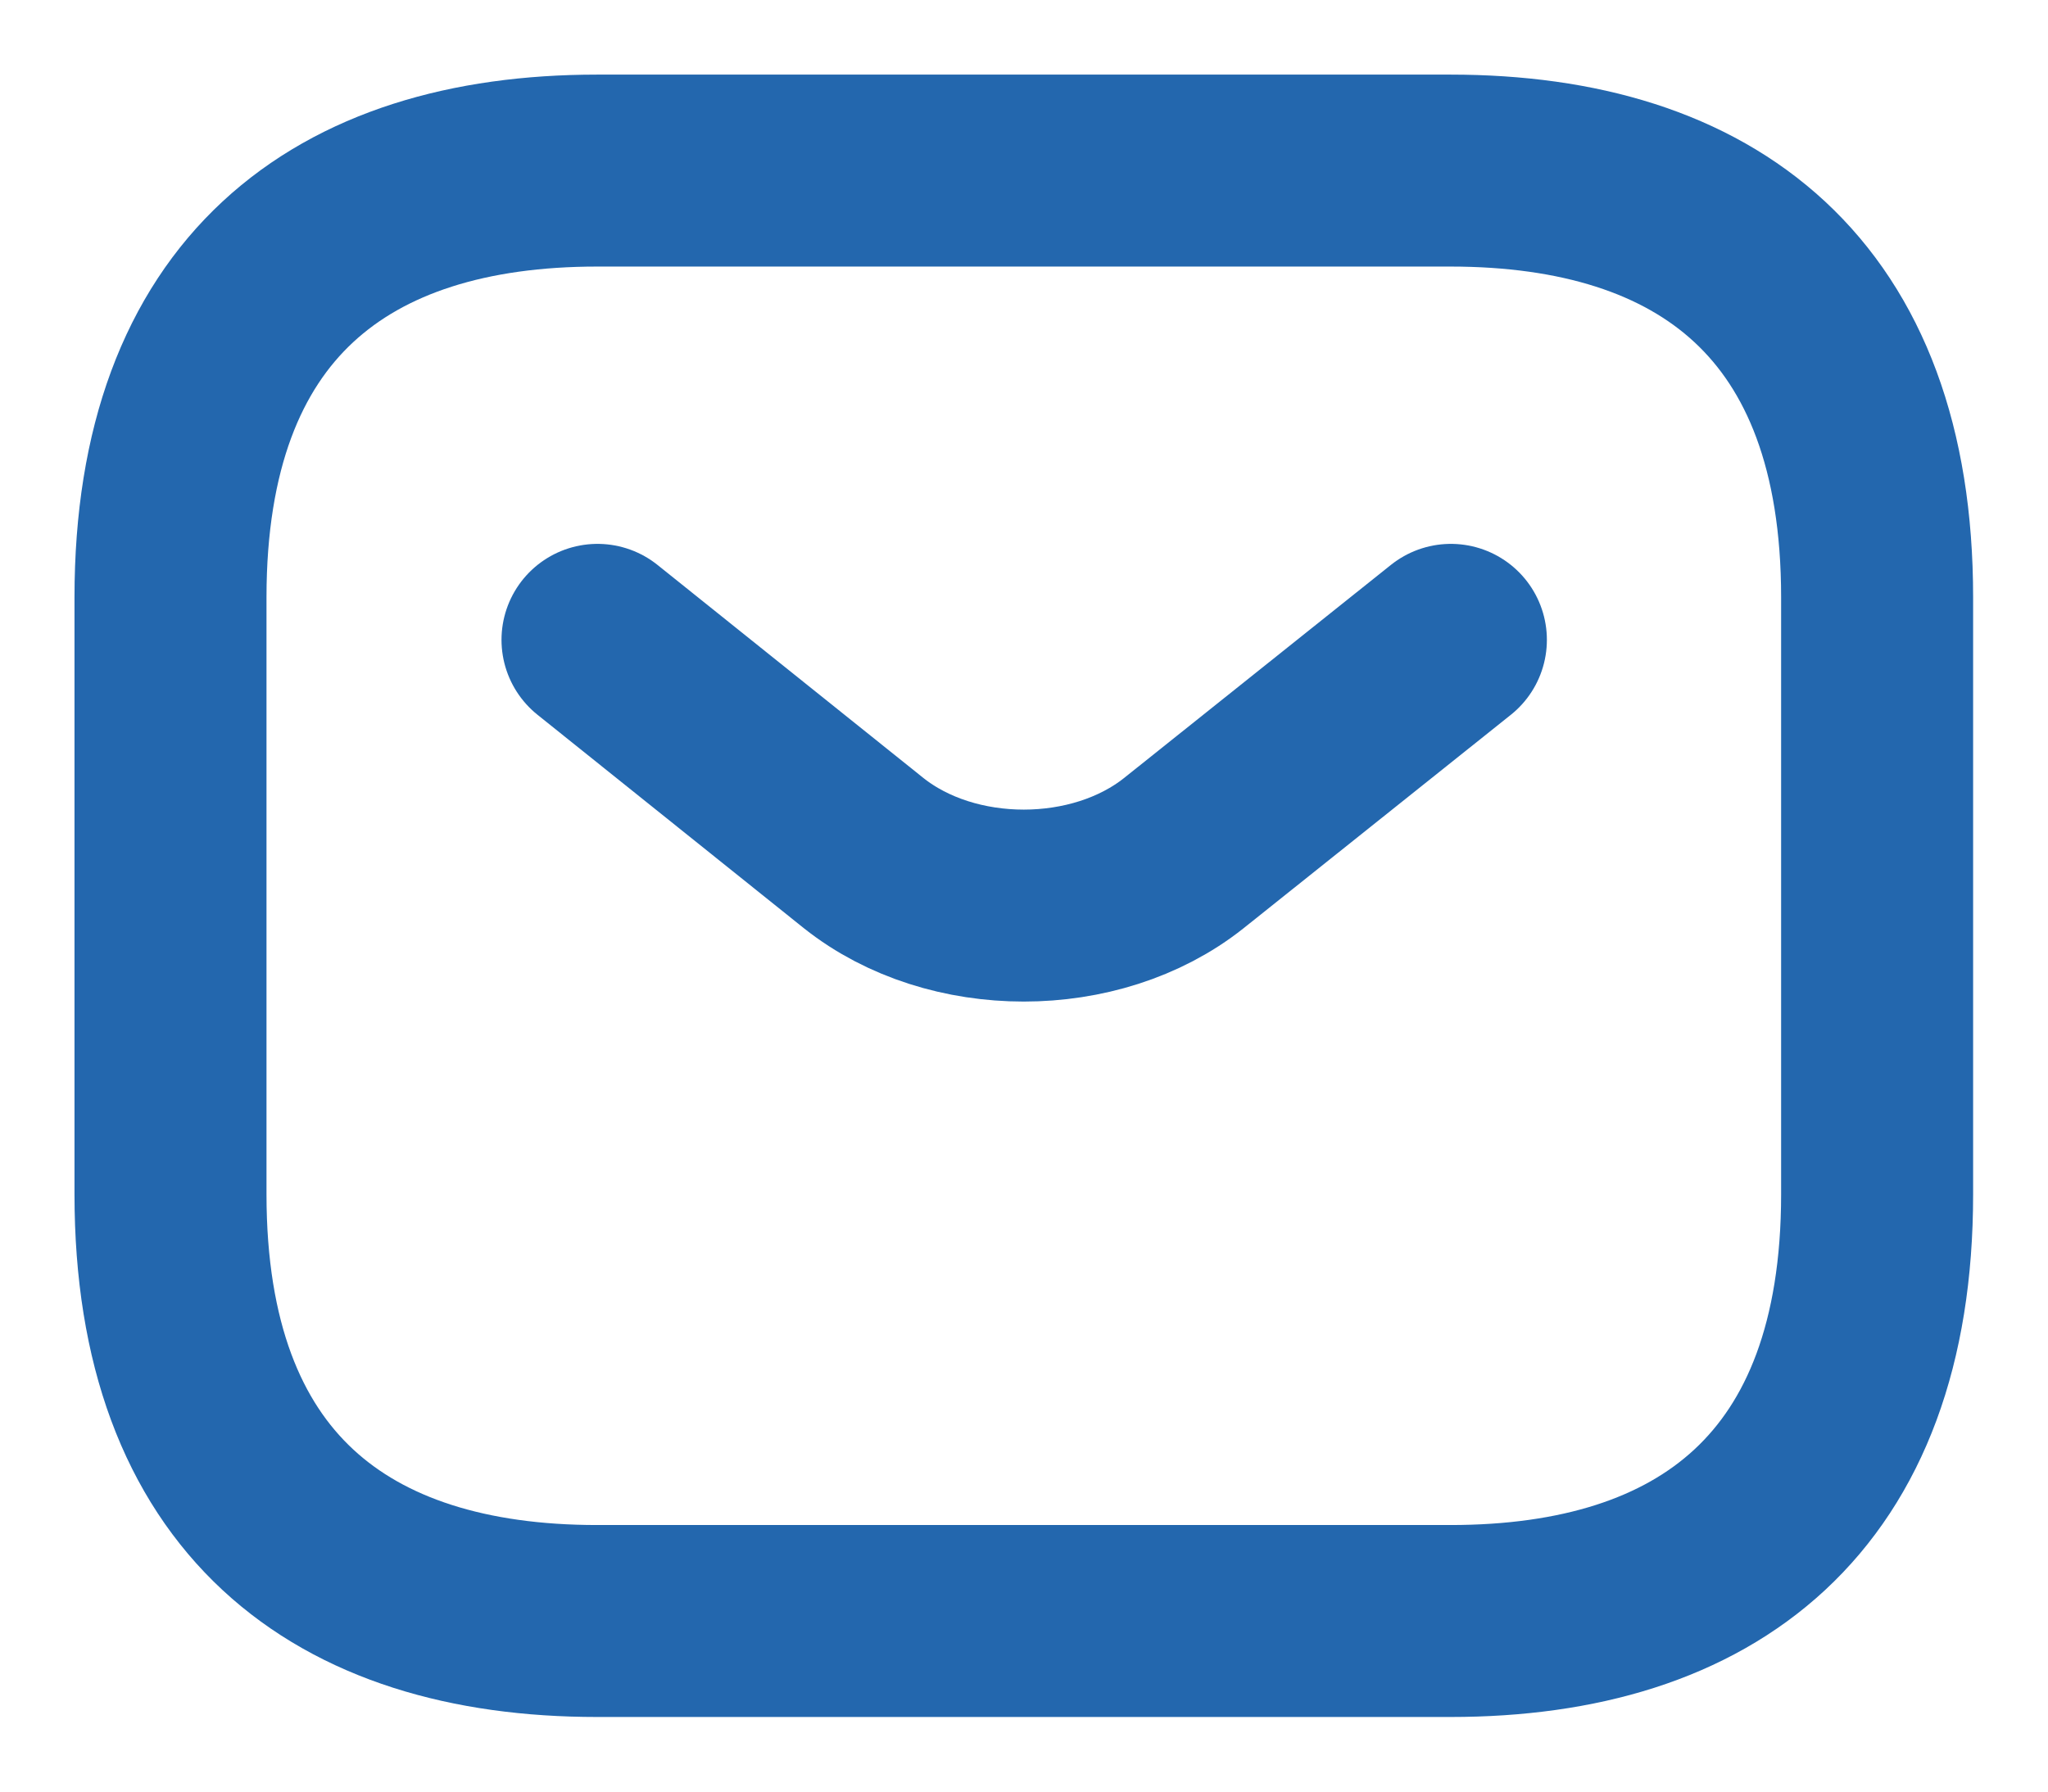 <svg width="16" height="14" viewBox="0 0 16 14" fill="none" xmlns="http://www.w3.org/2000/svg">
<path d="M11.332 12.667H4.665C2.665 12.667 1.332 11.667 1.332 9.333V4.667C1.332 2.333 2.665 1.333 4.665 1.333H11.332C13.332 1.333 14.665 2.333 14.665 4.667V9.333C14.665 11.667 13.332 12.667 11.332 12.667Z" stroke="#2367AE" stroke-width="1.5" stroke-miterlimit="10" stroke-linecap="round" stroke-linejoin="round"/>
<path d="M11.335 5L9.248 6.667C8.561 7.213 7.435 7.213 6.748 6.667L4.668 5" stroke="#2367AE" stroke-width="1.5" stroke-miterlimit="10" stroke-linecap="round" stroke-linejoin="round"/>
</svg>
